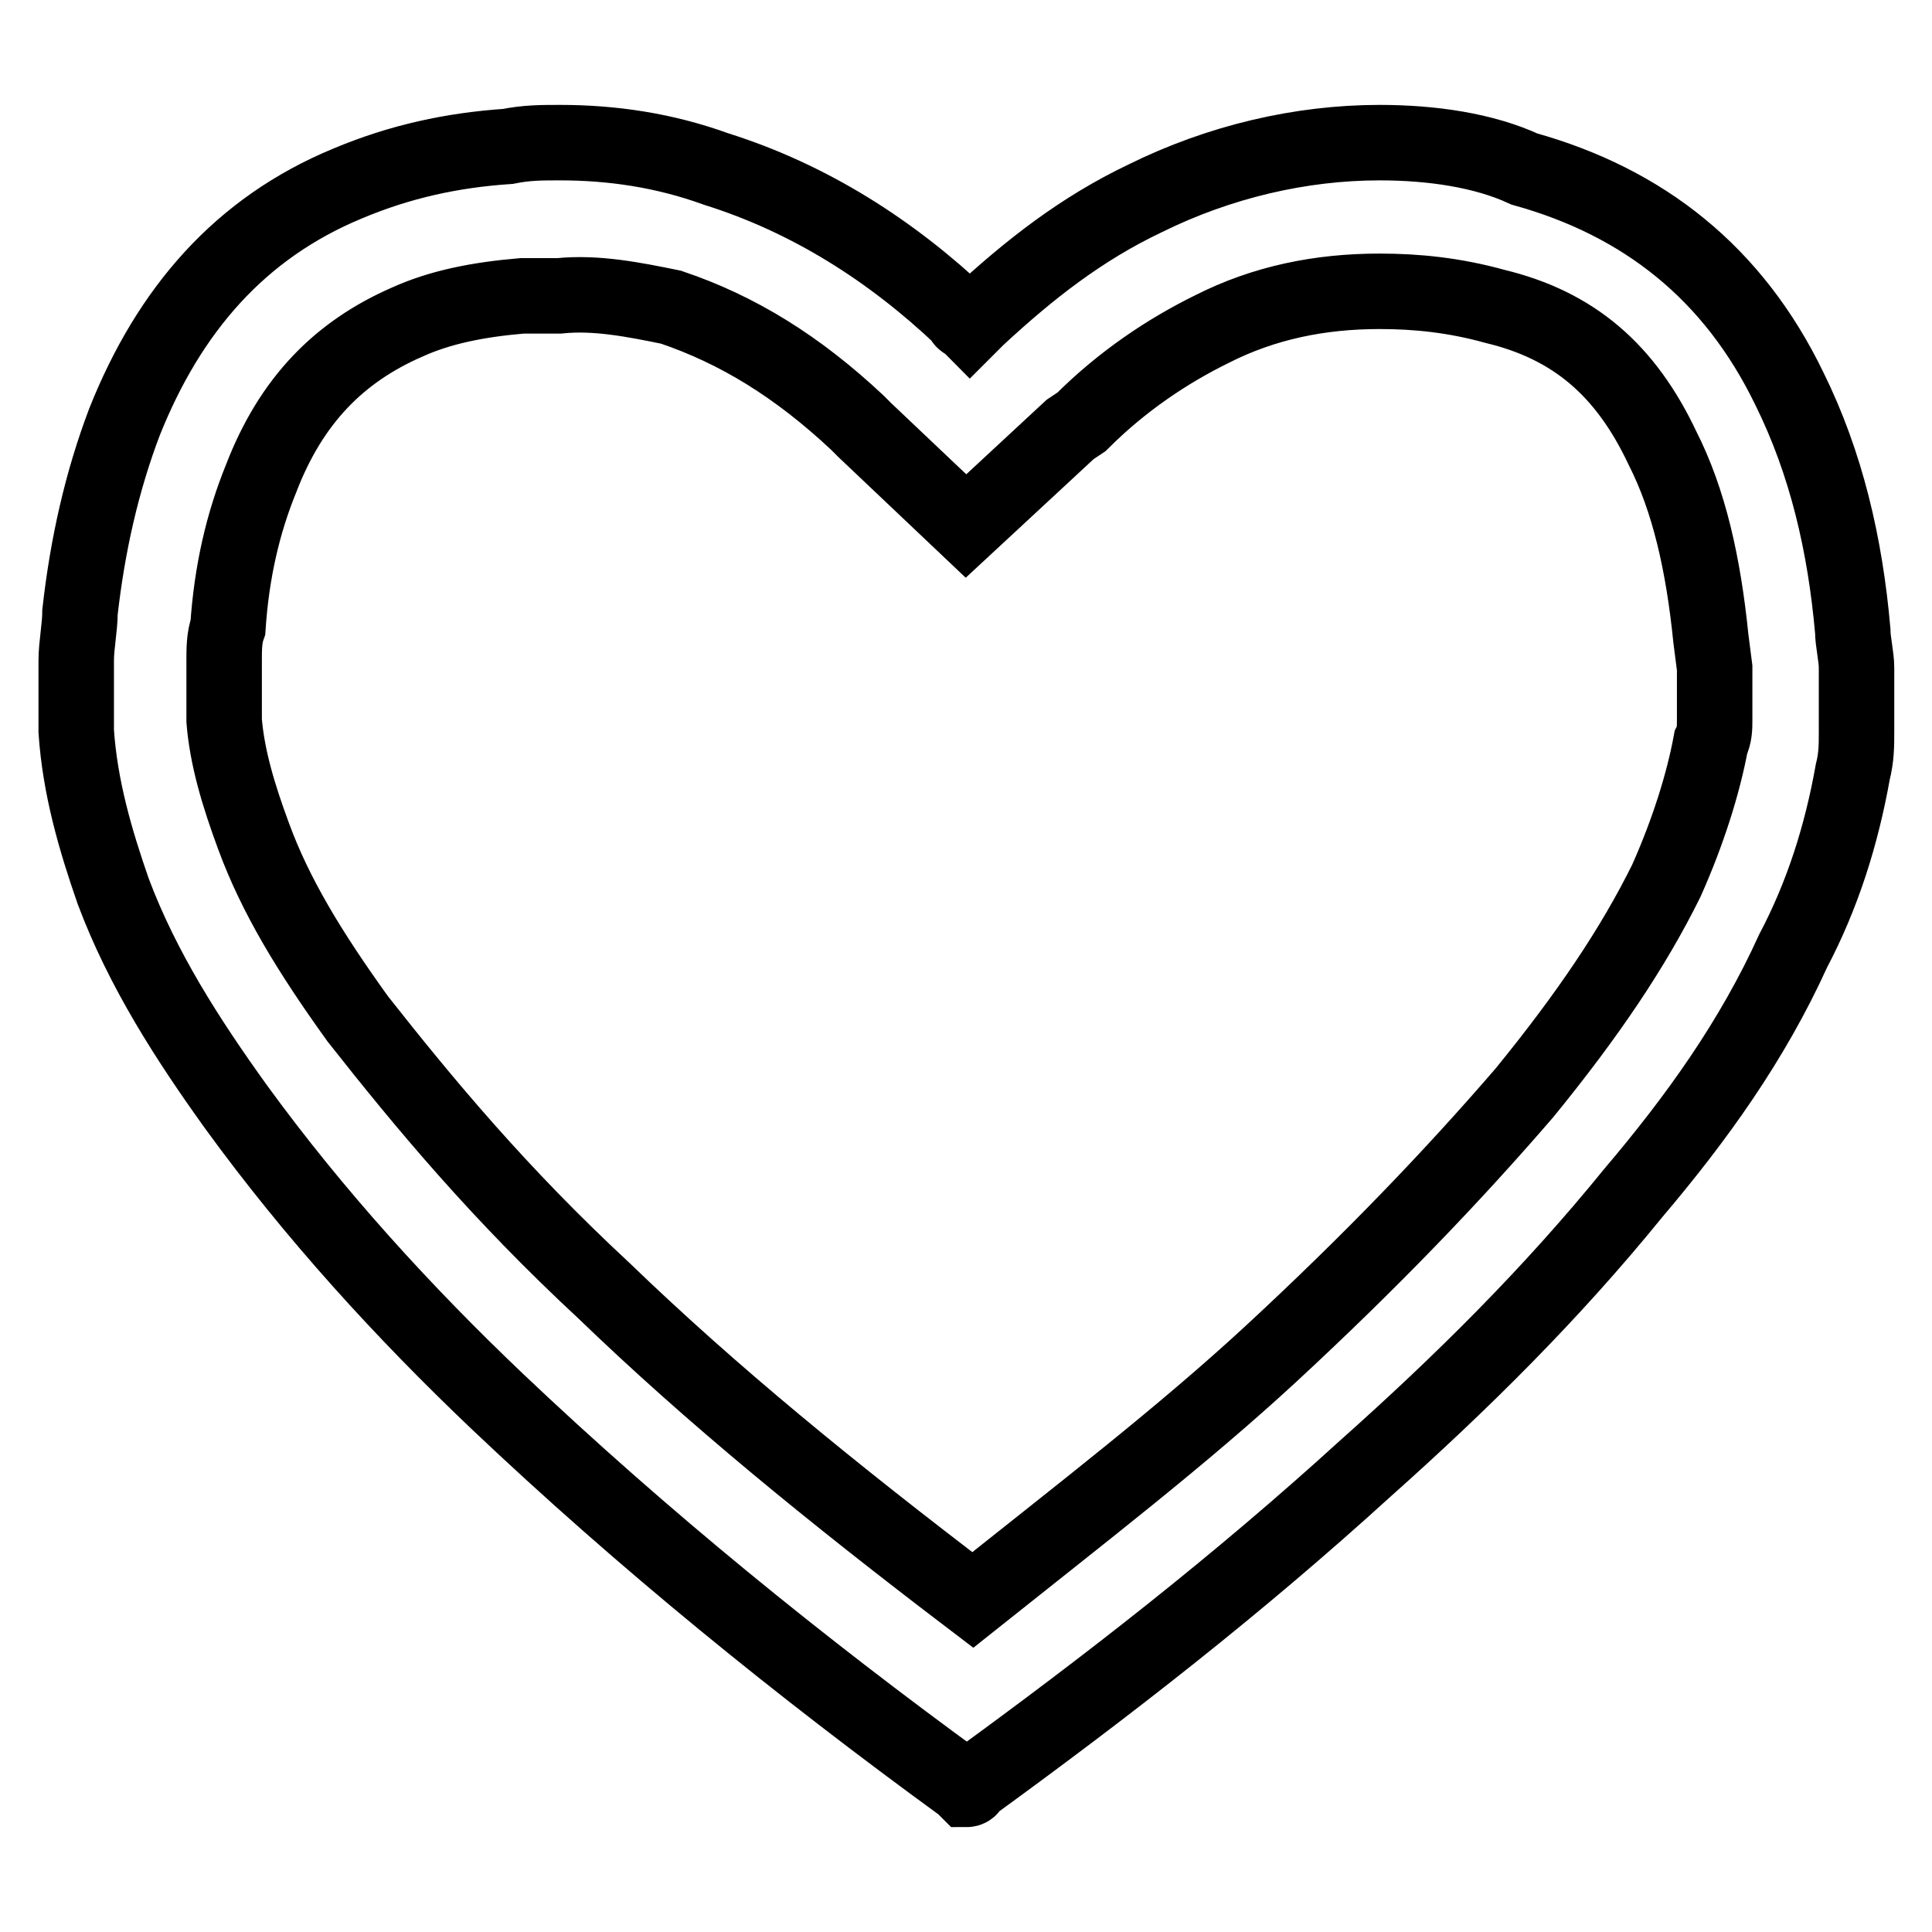 <?xml version="1.0" encoding="utf-8"?>
<!-- Svg Vector Icons : http://www.onlinewebfonts.com/icon -->
<!DOCTYPE svg PUBLIC "-//W3C//DTD SVG 1.1//EN" "http://www.w3.org/Graphics/SVG/1.1/DTD/svg11.dtd">
<svg version="1.1" xmlns="http://www.w3.org/2000/svg" xmlns:xlink="http://www.w3.org/1999/xlink" x="0px" y="0px" viewBox="0 0 256 256" enable-background="new 0 0 256 256" xml:space="preserve">
<g> <path stroke-width="10" fill-opacity="0" stroke="#000000"  d="M182.8,38.6L182.8,38.6c4.9,0,9.9,0.5,15.3,2c10.4,2.5,17.3,8.4,22.2,18.8c3.5,6.9,5.4,15.3,6.4,25.2 l0.5,3.9c0,2,0,3.9,0,6.4v0.5c0,1,0,2-0.5,3c-1,5.4-3,11.8-5.9,18.3c-4.4,8.9-10.4,17.8-18.8,28.1c-9.4,10.9-20.2,22.2-33.6,34.6 c-11.8,10.9-25.2,21.2-39.5,32.6c-18.8-14.3-34.6-27.2-48.9-41c-13.8-12.8-23.7-24.7-32.6-36c-6.4-8.9-10.9-16.3-13.8-24.2 c-2-5.4-3.5-10.4-3.9-15.3c0-0.5,0-0.5,0-1V89v-1.5c0-1.5,0-3,0.5-4.4c0.5-7.4,2-13.8,4.4-19.7c4-10.4,10.4-16.8,19.3-20.7 c4.4-2,9.4-3,15.3-3.5c2,0,3.5,0,4.9,0c4.9-0.5,9.9,0.5,14.8,1.5c8.9,3,16.8,7.9,24.7,15.3l0.5,0.5l0.5,0.5L128,69.7l13.8-12.8 l1.5-1c5.4-5.4,11.4-9.4,17.3-12.3C167.5,40.1,174.9,38.6,182.8,38.6 M182.8,18.9c-10.4,0-21.2,2.5-31.1,7.4 c-8.4,4-15.3,9.4-22.2,15.8c-0.5,0.5-0.5,0.5-1,1c-0.5-0.5-1-0.5-1-1c-9.4-8.9-20.2-15.8-32.6-19.7c-6.9-2.5-13.8-3.5-20.7-3.5 c-2.5,0-4.4,0-6.9,0.5c-7.4,0.5-14.3,2-21.2,4.9c-14.3,5.9-23.7,16.8-29.6,31.6c-3,7.9-4.9,16.3-5.9,25.2c0,2-0.5,4.4-0.5,6.4 c0,3,0,5.4,0,8.4c0,0.5,0,0.5,0,1c0.5,7.4,2.5,14.3,4.9,21.2c3.9,10.4,9.9,19.7,16.3,28.6c10.4,14.3,22.2,27.2,34.6,39 c19.3,18.3,40,35.1,61.7,50.9l0.5,0.5c0,0,0.5,0,0.5-0.5c18.3-13.3,35.5-26.7,52.3-42c12.8-11.4,24.7-23.2,35.5-36.5 c8.4-9.9,15.8-20.2,21.2-32.1c3.9-7.4,6.4-15.3,7.9-23.7c0.5-2,0.5-3.5,0.5-5.4c0-3,0-5.4,0-8.4c0-1.5-0.5-3.5-0.5-4.9 c-1-11.4-3.5-22.2-8.4-32.1c-7.4-15.3-19.3-24.7-35.1-29.1C196.6,19.9,189.7,18.9,182.8,18.9L182.8,18.9z"/></g>
</svg>